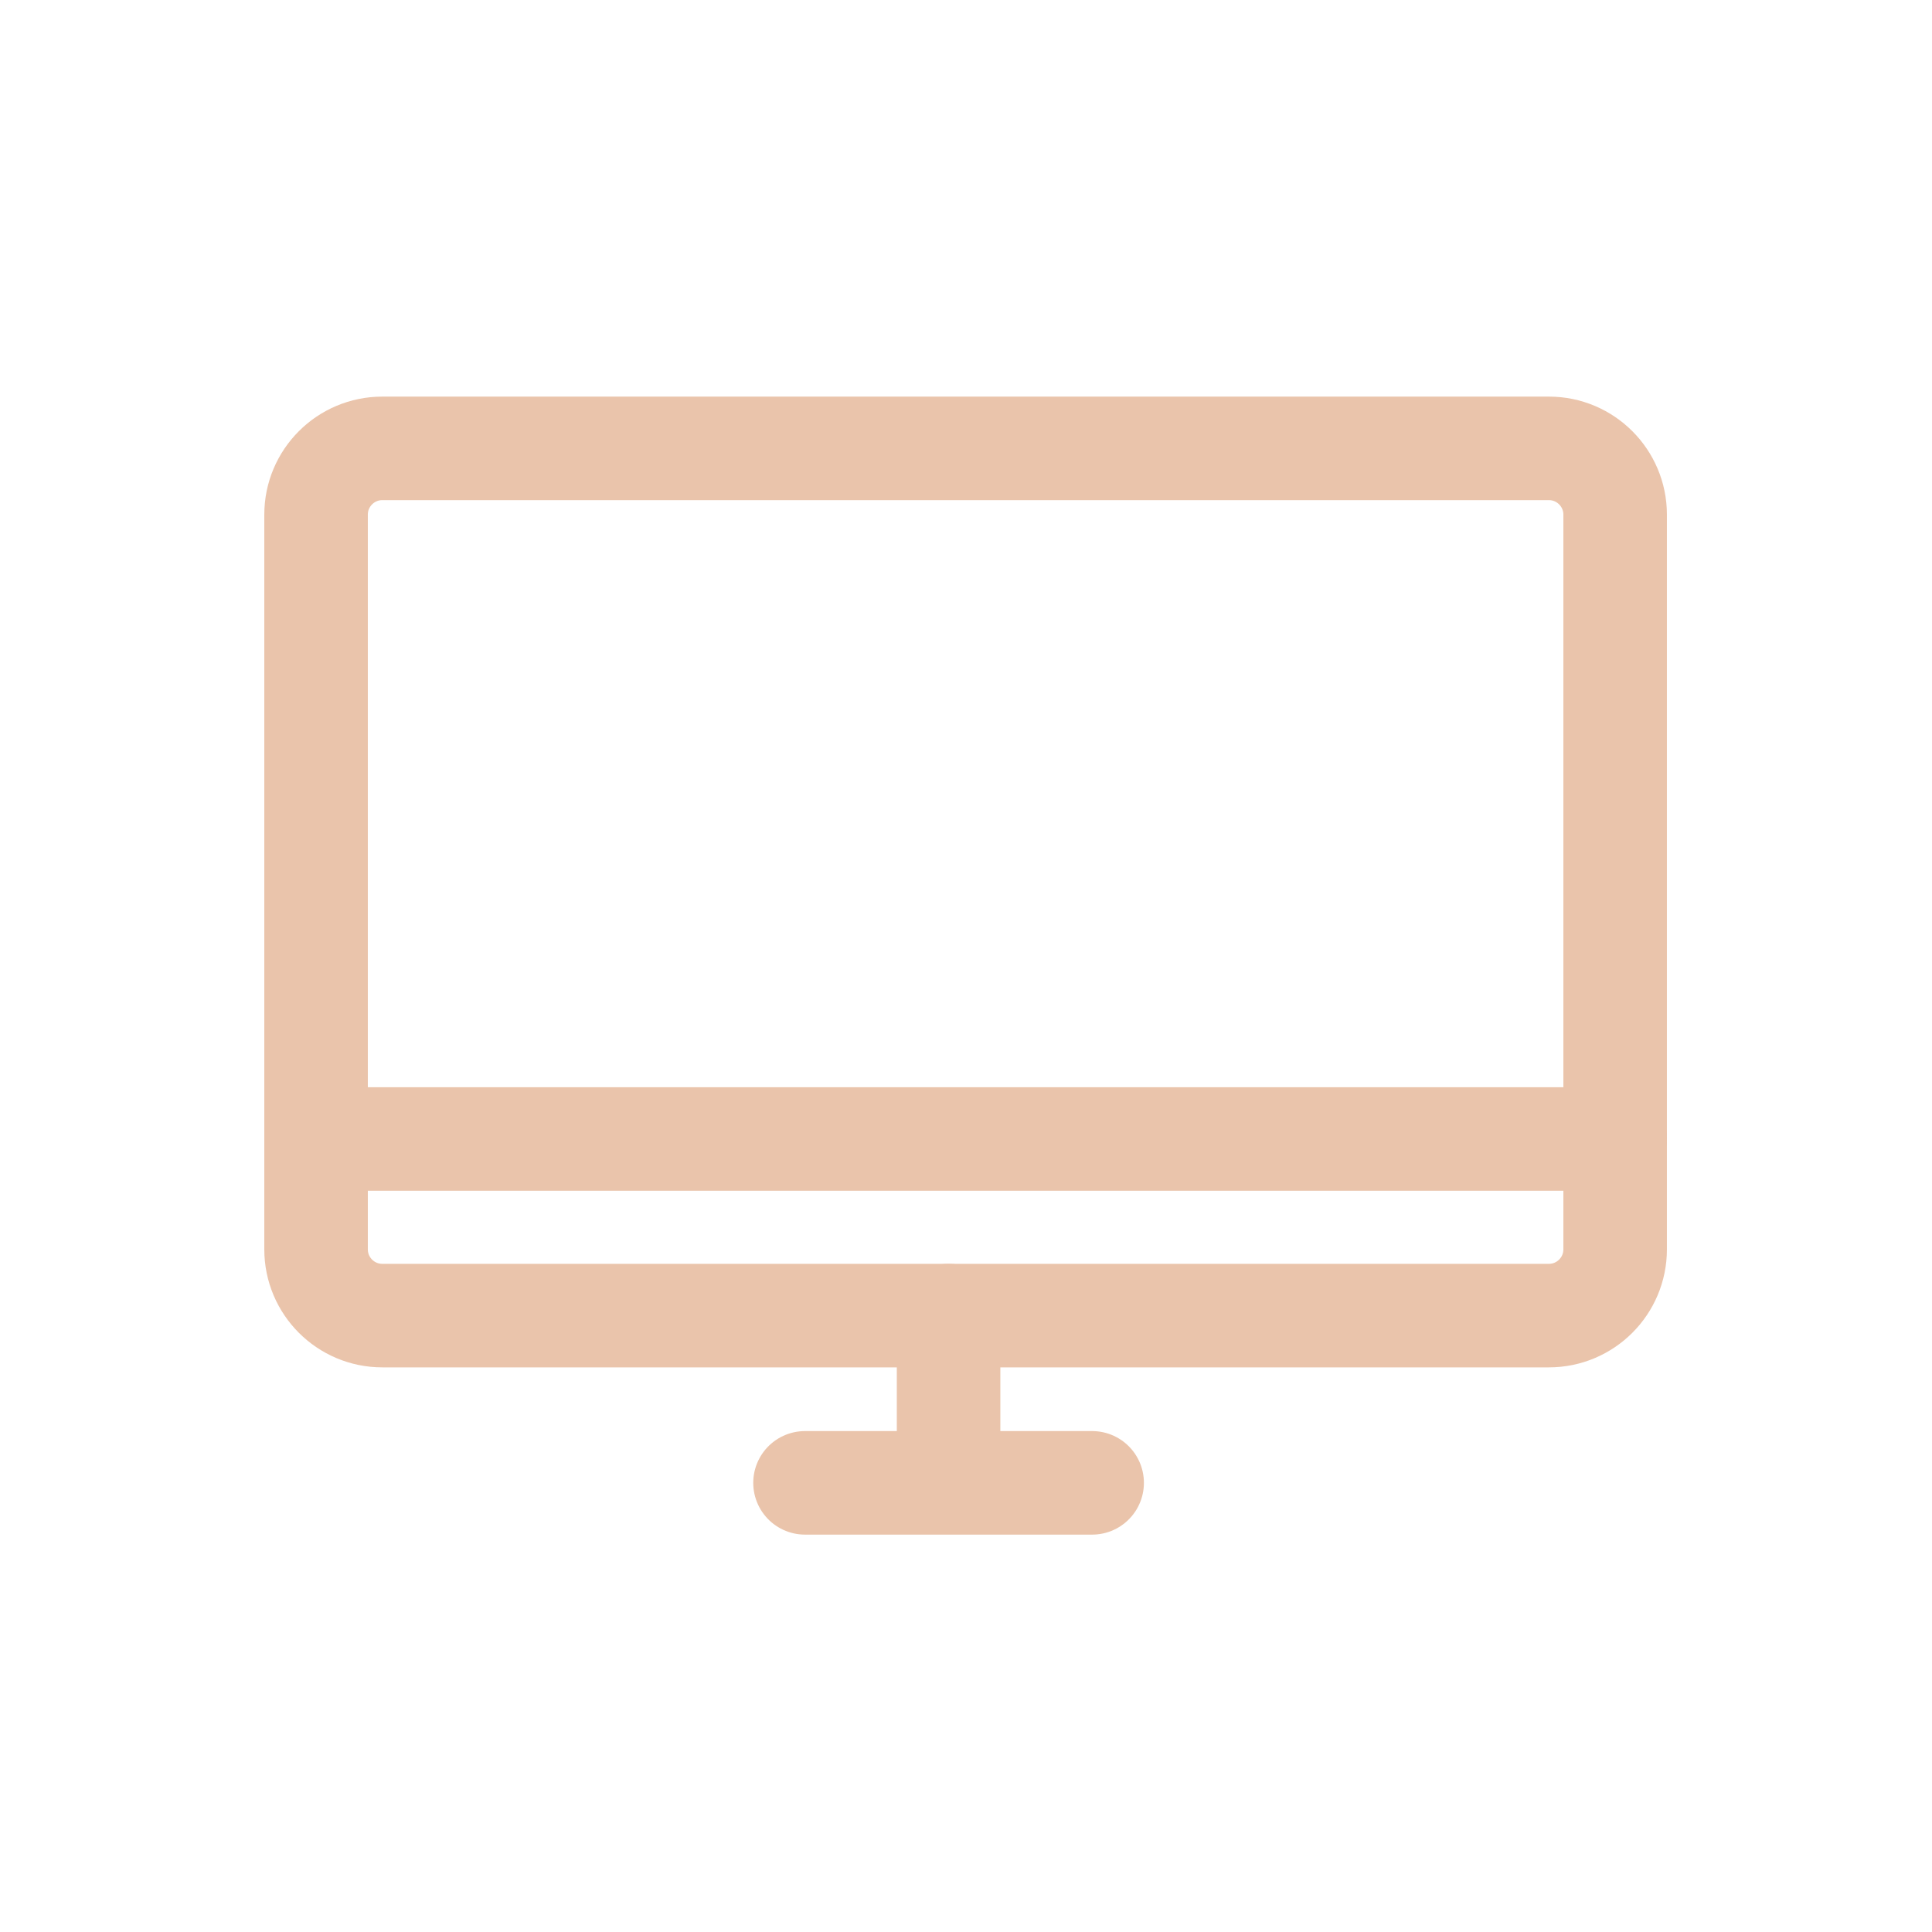 <svg xmlns="http://www.w3.org/2000/svg" xmlns:xlink="http://www.w3.org/1999/xlink" xmlns:serif="http://www.serif.com/" width="100%" height="100%" viewBox="0 0 2177 2177" xml:space="preserve" style="fill-rule:evenodd;clip-rule:evenodd;stroke-linecap:round;stroke-linejoin:round;stroke-miterlimit:1.5;"><rect id="ArtBoard1" x="0" y="0" width="2176.12" height="2176.12" style="fill:none;"></rect><path d="M1819.96,579.86l-0,827.947c-0,41.186 -33.437,74.623 -74.623,74.623l-1314.56,0c-41.186,0 -74.623,-33.437 -74.623,-74.623l-0,-827.947c-0,-41.185 33.437,-74.623 74.623,-74.623l1314.56,0c41.186,0 74.623,33.438 74.623,74.623Z" style="fill:none;stroke:#eac4ab;stroke-width:116.67px;"></path><path d="M356.161,1283.42l1463.8,0" style="fill:none;stroke:#eac4ab;stroke-width:116.67px;"></path><path d="M1068.87,1482.43l0,145.975" style="fill:none;stroke:#eac4ab;stroke-width:116.67px;"></path><path d="M1230.64,1670.89l-323.544,0" style="fill:none;stroke:#eac4ab;stroke-width:116.67px;"></path></svg>